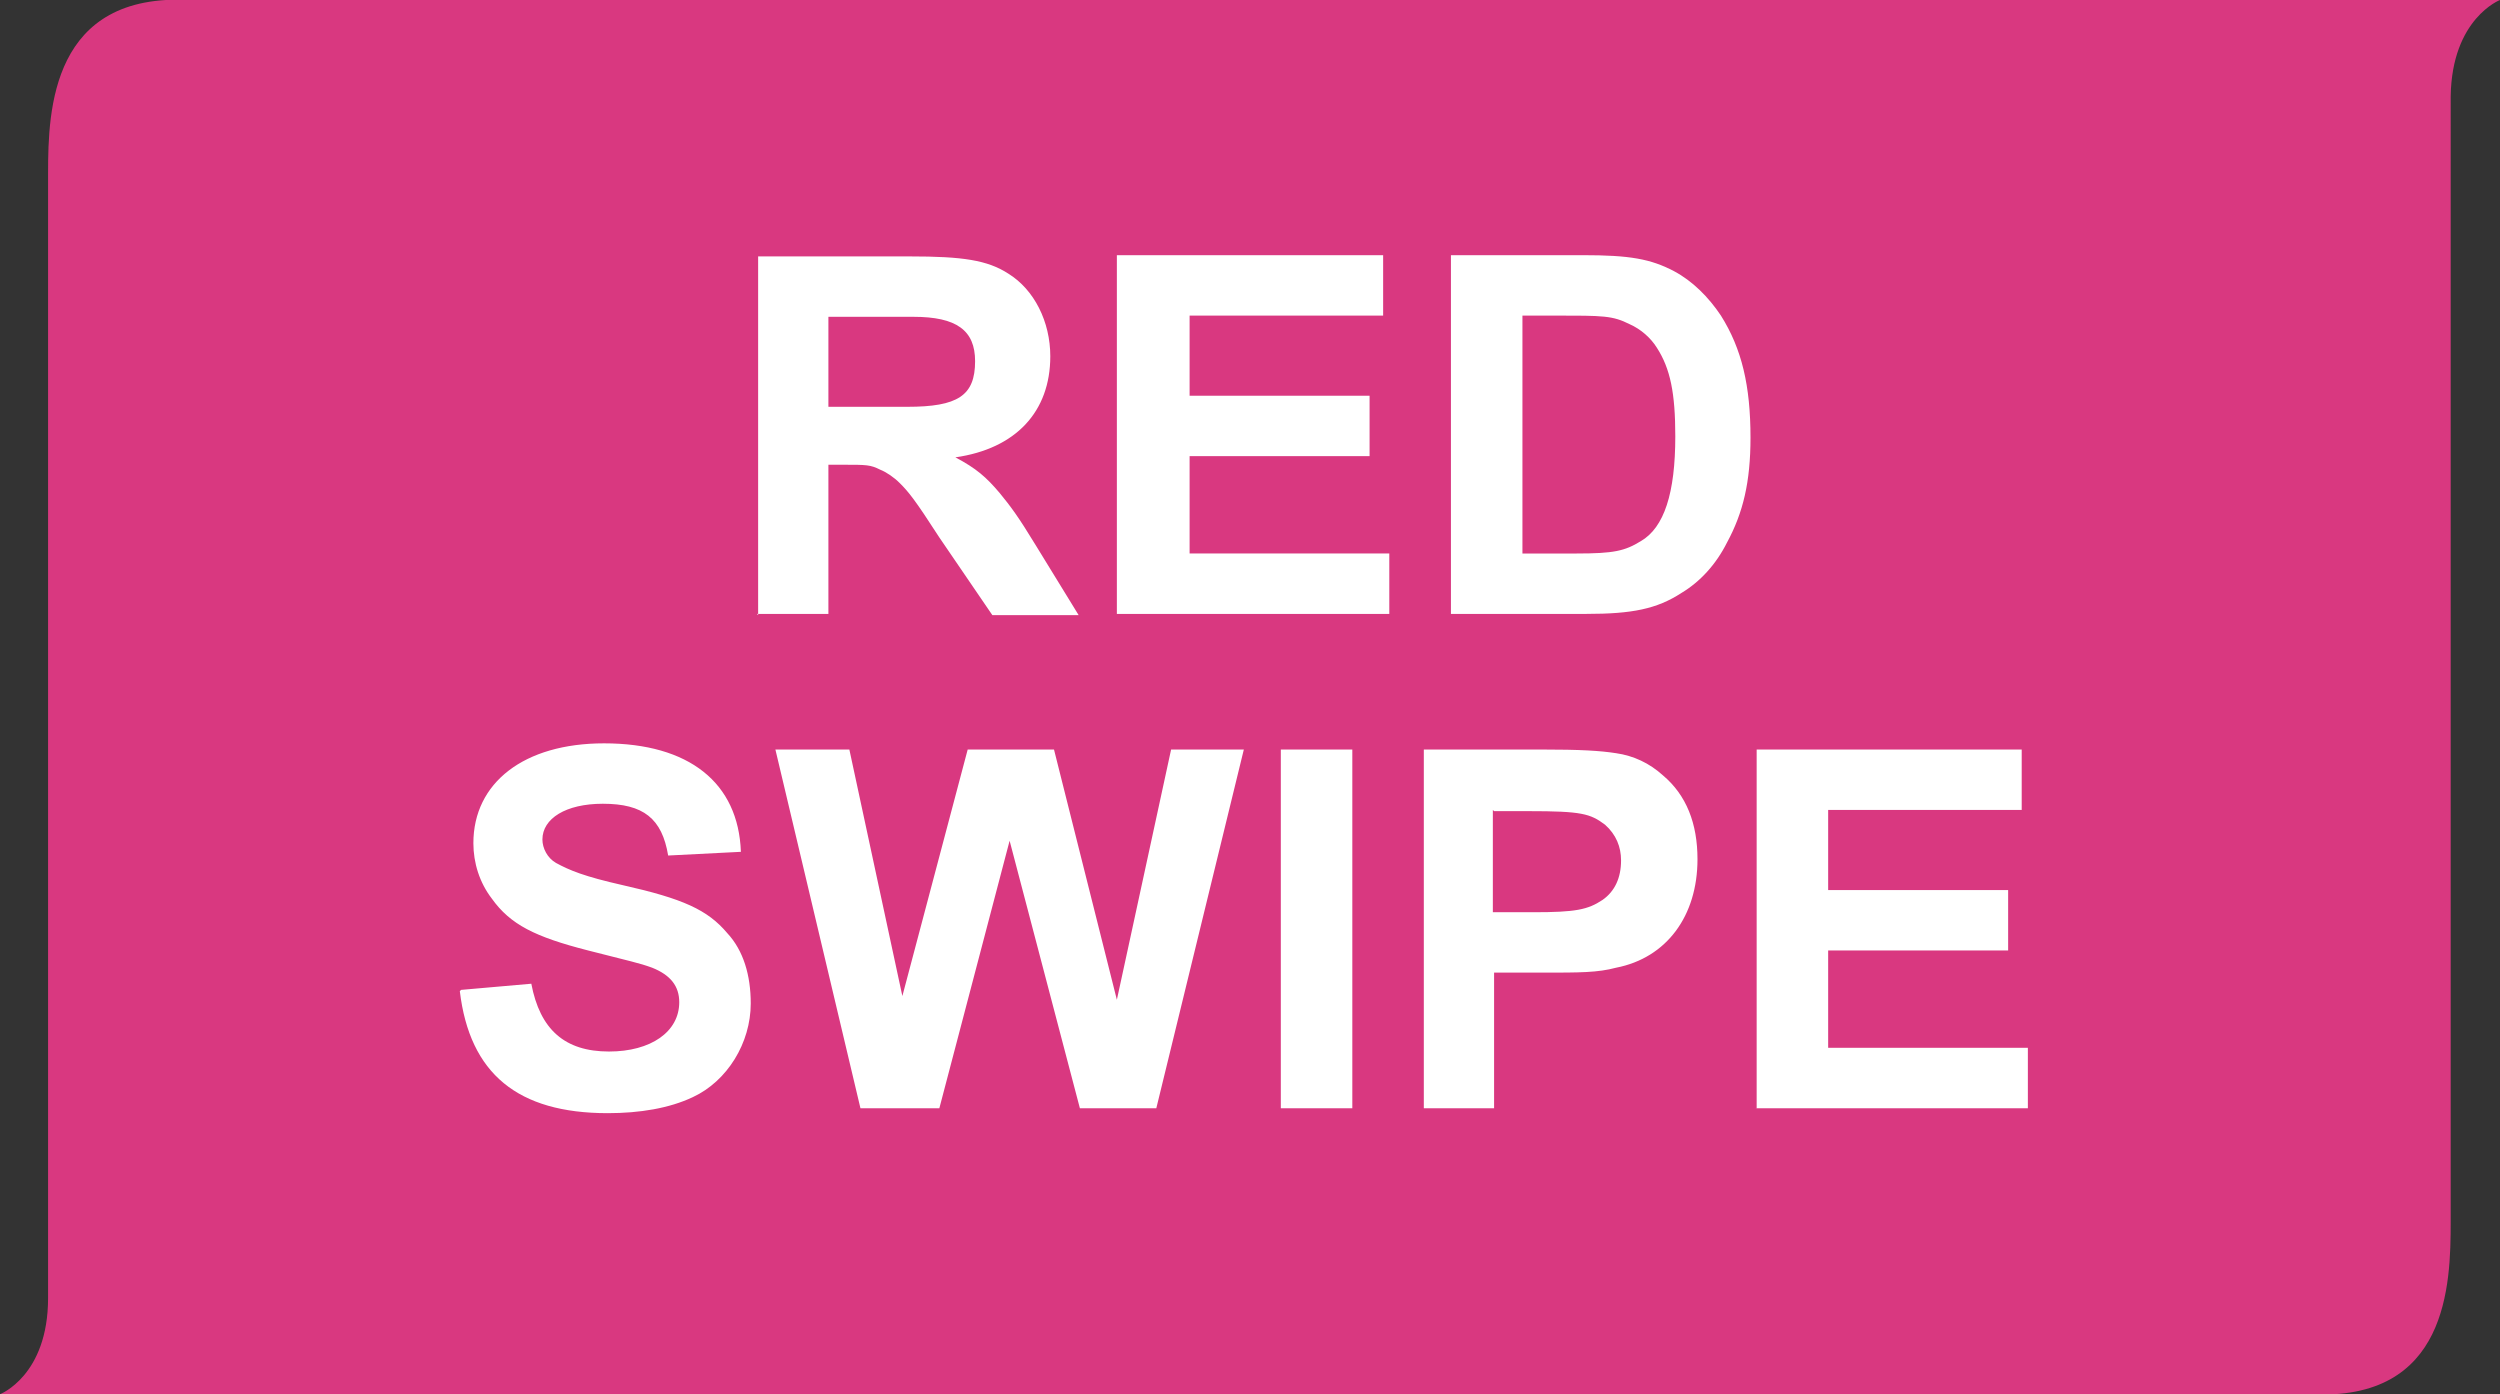 <?xml version="1.0" encoding="UTF-8"?>
<svg xmlns="http://www.w3.org/2000/svg" id="Layer_1" viewBox="0 0 20.28 11.31">
  <rect x="0" y="0" width="20.28" height="11.31" fill="#333333" stroke="none"/>
  <defs>
    <style>.cls-1{fill:#fff;}.cls-2{fill:#d93880;}</style>
  </defs>
  <path class="cls-2" d="M6.98,0h0C3.57,0,1.6,0,1.54,0,.42-.06,.39,.89,.39,1.4V10.53C.39,11.16,0,11.31,0,11.31H13.29c3.41,0,5.39,0,5.45,0,1.12,.06,1.14-.89,1.14-1.4V.78C19.89,.15,20.28,0,20.28,0H6.98Z"></path>
  <path class="cls-1" d="M14.24,8.99h2.21v-.49h-1.62v-.79h1.46v-.49h-1.46v-.65h1.57v-.49h-2.15v2.91Zm-2.12-2.41h.28c.43,0,.5,.02,.62,.11,.09,.08,.13,.18,.13,.29,0,.14-.05,.25-.15,.32-.12,.08-.22,.1-.56,.1h-.33v-.83Zm-.58,2.41h.58v-1.1h.39c.31,0,.45,0,.6-.04,.41-.08,.66-.42,.66-.88,0-.29-.09-.52-.28-.68-.11-.1-.24-.16-.38-.18-.13-.02-.28-.03-.62-.03h-.94v2.91Zm-1.15,0h.58v-2.91h-.58v2.91Zm-3.41,0h.64l.57-2.17h0l.57,2.17h.62l.71-2.91h-.59l-.44,2.03h0l-.51-2.03h-.7l-.53,2h0l-.43-2h-.6l.69,2.91Zm-3.25-.95c.08,.67,.47,.99,1.2,.99,.26,0,.5-.04,.69-.13,.28-.13,.47-.44,.47-.76,0-.23-.06-.43-.19-.57-.16-.19-.36-.28-.85-.39-.31-.07-.43-.12-.54-.18-.07-.04-.11-.12-.11-.19,0-.17,.19-.29,.49-.29,.33,0,.48,.12,.53,.42l.59-.03c-.02-.56-.42-.88-1.11-.88-.65,0-1.06,.32-1.06,.81,0,.16,.05,.32,.15,.45,.15,.21,.35,.31,.78,.42,.35,.09,.41,.1,.52,.14,.15,.06,.22,.15,.22,.28,0,.24-.23,.4-.57,.4-.36,0-.56-.18-.63-.55l-.57,.05Z"></path>
  <path class="cls-1" d="M12.35,2.56h.26c.4,0,.47,0,.61,.07,.09,.04,.17,.11,.22,.19,.11,.17,.15,.37,.15,.72,0,.46-.09,.74-.28,.85-.13,.08-.22,.1-.52,.1h-.44v-1.92Zm-.58-.49v2.91h1.1c.37,0,.57-.04,.77-.17,.15-.09,.28-.23,.37-.41,.13-.24,.19-.49,.19-.85,0-.42-.07-.72-.24-.99-.1-.15-.23-.28-.38-.36-.19-.1-.36-.13-.74-.13h-1.07Zm-2.71,2.91h2.21v-.49h-1.62v-.79h1.46v-.49h-1.46v-.65h1.57v-.49h-2.16v2.91Zm-2.34-2.41h.69c.35,0,.5,.11,.5,.36,0,.28-.14,.37-.55,.37h-.64v-.74Zm-.58,2.41h.58v-1.21h.12c.19,0,.22,0,.3,.04,.05,.02,.11,.06,.16,.11,.07,.07,.12,.13,.32,.44l.43,.63h.7l-.35-.57c-.14-.23-.2-.31-.29-.42-.11-.13-.19-.2-.36-.29h0c.49-.07,.77-.37,.77-.82,0-.28-.13-.54-.34-.67-.17-.11-.37-.14-.8-.14h-1.23v2.91Z"></path>
</svg>

